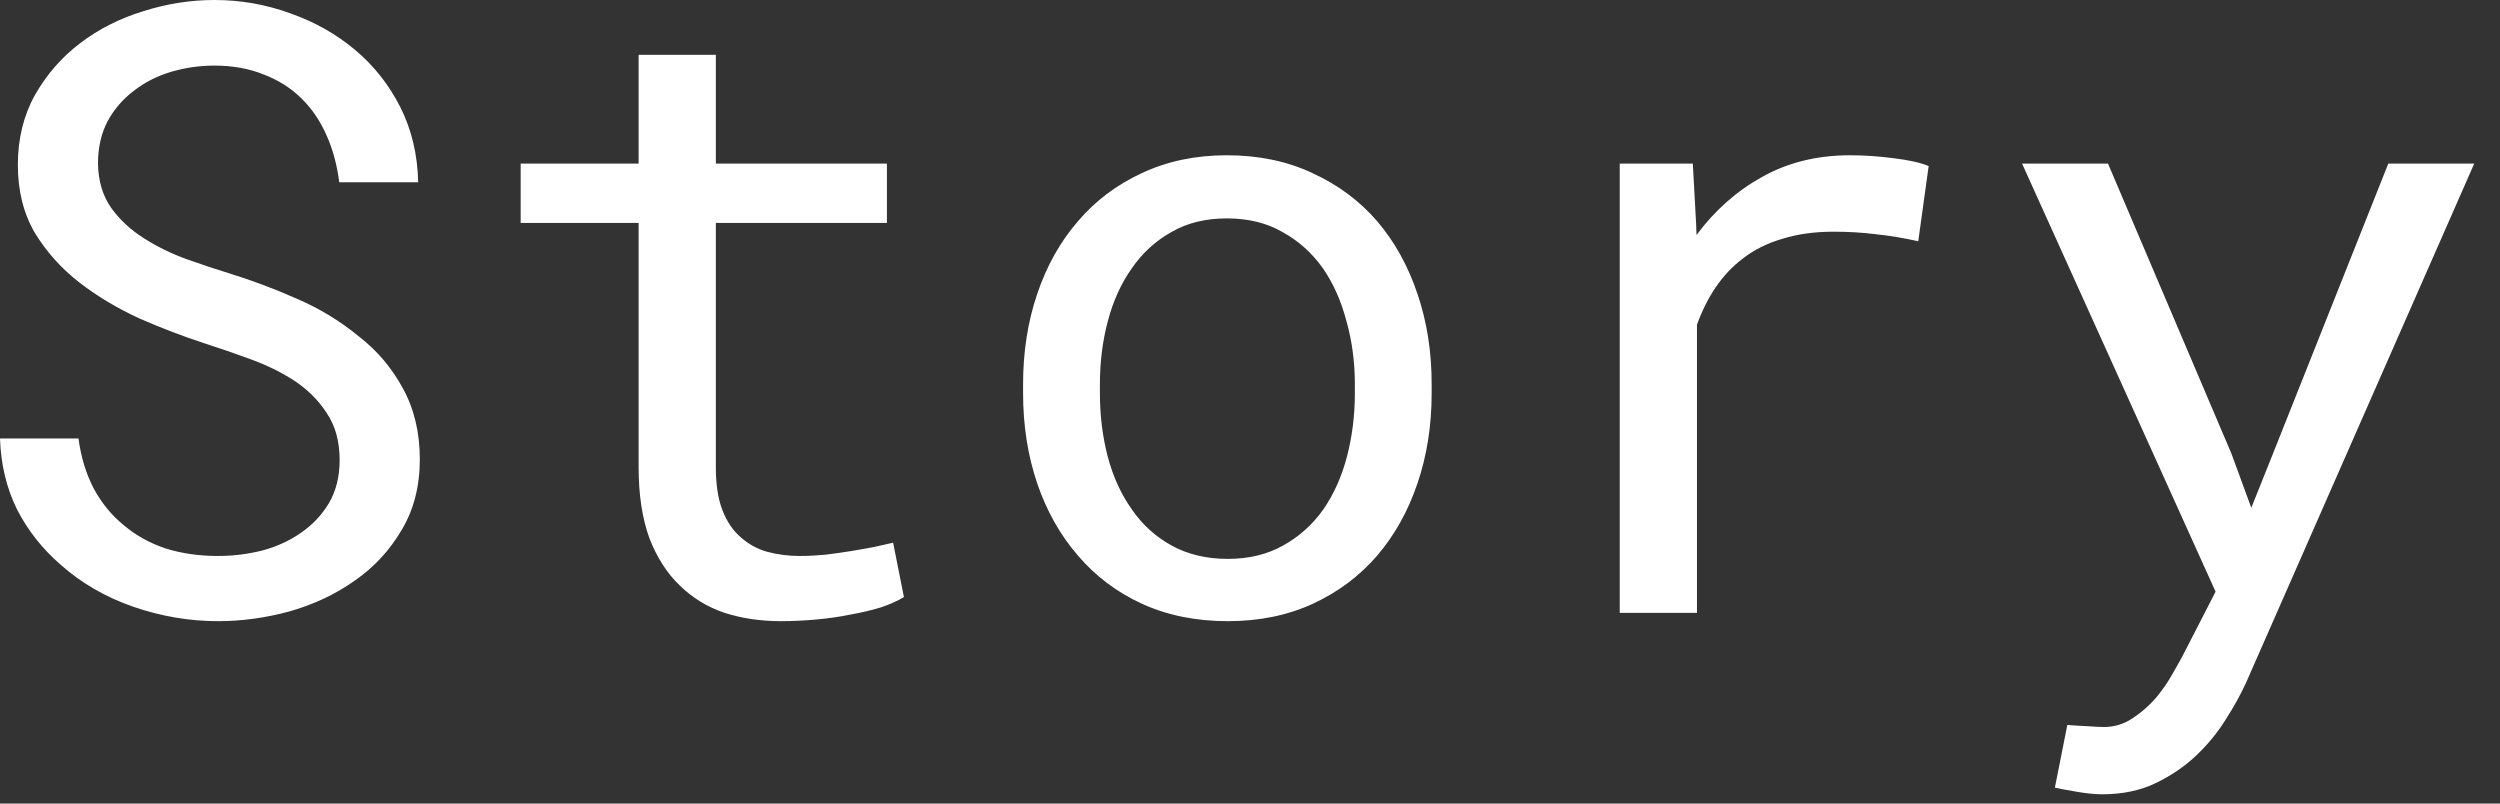 <?xml version="1.0" encoding="utf-8"?>
<svg xmlns="http://www.w3.org/2000/svg" fill="none" height="100%" overflow="visible" preserveAspectRatio="none" style="display: block;" viewBox="0 0 56 18" width="100%">
<rect x="0" y="0" width="56" height="18" fill="#333333" stroke="none"/>
<path d="M7.608 10.305C7.608 9.89 7.512 9.539 7.32 9.254C7.135 8.969 6.893 8.727 6.595 8.529C6.298 8.336 5.968 8.175 5.608 8.045C5.255 7.915 4.914 7.797 4.586 7.692C4.108 7.537 3.621 7.351 3.125 7.134C2.636 6.91 2.189 6.644 1.786 6.334C1.377 6.017 1.042 5.645 0.782 5.218C0.527 4.784 0.4 4.275 0.4 3.692C0.4 3.11 0.527 2.589 0.782 2.13C1.042 1.671 1.38 1.283 1.795 0.967C2.211 0.651 2.682 0.412 3.21 0.251C3.736 0.084 4.267 0 4.8 0C5.388 0 5.956 0.099 6.501 0.298C7.048 0.49 7.531 0.763 7.952 1.116C8.374 1.469 8.712 1.897 8.967 2.4C9.22 2.902 9.354 3.463 9.367 4.083H7.599C7.55 3.692 7.454 3.339 7.311 3.023C7.168 2.7 6.979 2.424 6.743 2.195C6.508 1.966 6.226 1.789 5.898 1.665C5.575 1.535 5.208 1.469 4.8 1.469C4.471 1.469 4.149 1.516 3.832 1.609C3.523 1.702 3.246 1.842 3.005 2.028C2.757 2.214 2.558 2.443 2.41 2.716C2.267 2.989 2.195 3.305 2.195 3.664C2.201 4.055 2.301 4.387 2.493 4.66C2.686 4.926 2.93 5.153 3.227 5.339C3.519 5.525 3.836 5.68 4.176 5.804C4.524 5.928 4.849 6.036 5.154 6.129C5.655 6.284 6.157 6.473 6.66 6.696C7.162 6.913 7.62 7.192 8.036 7.534C8.445 7.85 8.774 8.237 9.023 8.696C9.276 9.155 9.404 9.685 9.404 10.287C9.404 10.894 9.267 11.424 8.994 11.877C8.727 12.329 8.381 12.705 7.952 13.002C7.525 13.306 7.04 13.535 6.501 13.691C5.962 13.839 5.423 13.914 4.883 13.914C4.238 13.914 3.602 13.805 2.976 13.588C2.357 13.371 1.817 13.058 1.358 12.649C0.949 12.295 0.624 11.883 0.382 11.412C0.146 10.934 0.019 10.404 0 9.821H1.758C1.814 10.243 1.929 10.618 2.102 10.947C2.276 11.269 2.499 11.542 2.773 11.765C3.045 11.995 3.358 12.168 3.712 12.286C4.071 12.398 4.462 12.454 4.883 12.454C5.218 12.454 5.546 12.413 5.869 12.333C6.198 12.246 6.489 12.112 6.743 11.933C6.998 11.759 7.206 11.539 7.367 11.272C7.527 10.999 7.608 10.677 7.608 10.305ZM16.035 1.228V3.664H19.867V4.994H16.035V10.463C16.035 10.854 16.084 11.176 16.183 11.43C16.283 11.685 16.419 11.886 16.593 12.035C16.767 12.19 16.964 12.299 17.188 12.361C17.418 12.422 17.66 12.454 17.913 12.454C18.1 12.454 18.292 12.444 18.491 12.425C18.688 12.401 18.883 12.373 19.076 12.342C19.262 12.311 19.436 12.28 19.596 12.249C19.764 12.212 19.901 12.181 20.006 12.156L20.248 13.374C20.105 13.461 19.932 13.539 19.727 13.607C19.523 13.669 19.299 13.722 19.057 13.765C18.816 13.815 18.558 13.852 18.286 13.877C18.019 13.901 17.752 13.914 17.486 13.914C17.039 13.914 16.62 13.852 16.23 13.728C15.845 13.597 15.511 13.393 15.226 13.114C14.941 12.841 14.714 12.488 14.546 12.054C14.386 11.613 14.305 11.083 14.305 10.463V4.994H11.663V3.664H14.305V1.228H16.035ZM22.917 8.603C22.917 7.878 23.023 7.205 23.233 6.585C23.444 5.959 23.748 5.416 24.145 4.957C24.536 4.498 25.013 4.139 25.577 3.878C26.142 3.612 26.777 3.478 27.483 3.478C28.196 3.478 28.836 3.612 29.4 3.878C29.97 4.139 30.454 4.498 30.85 4.957C31.242 5.416 31.542 5.959 31.752 6.585C31.963 7.205 32.069 7.878 32.069 8.603V8.808C32.069 9.533 31.963 10.206 31.752 10.826C31.542 11.446 31.242 11.985 30.85 12.444C30.454 12.903 29.974 13.263 29.41 13.523C28.845 13.784 28.209 13.914 27.502 13.914C26.789 13.914 26.148 13.784 25.577 13.523C25.013 13.263 24.536 12.903 24.145 12.444C23.748 11.985 23.444 11.446 23.233 10.826C23.023 10.206 22.917 9.533 22.917 8.808V8.603ZM24.638 8.808C24.638 9.304 24.696 9.778 24.814 10.231C24.932 10.677 25.112 11.071 25.354 11.412C25.589 11.753 25.887 12.023 26.246 12.221C26.606 12.419 27.025 12.519 27.502 12.519C27.974 12.519 28.386 12.419 28.739 12.221C29.099 12.023 29.4 11.753 29.642 11.412C29.877 11.071 30.054 10.677 30.171 10.231C30.289 9.778 30.349 9.304 30.349 8.808V8.603C30.349 8.113 30.287 7.645 30.162 7.199C30.044 6.746 29.868 6.349 29.632 6.008C29.39 5.667 29.089 5.397 28.73 5.199C28.376 4.994 27.961 4.892 27.483 4.892C27.006 4.892 26.59 4.994 26.238 5.199C25.884 5.397 25.589 5.667 25.354 6.008C25.112 6.349 24.932 6.746 24.814 7.199C24.696 7.645 24.638 8.113 24.638 8.603V8.808ZM41.434 3.478C41.751 3.478 42.08 3.5 42.42 3.544C42.768 3.587 43.029 3.646 43.202 3.72L42.969 5.404C42.635 5.329 42.316 5.277 42.012 5.246C41.714 5.208 41.4 5.19 41.071 5.19C40.65 5.19 40.269 5.242 39.929 5.348C39.587 5.447 39.289 5.596 39.036 5.794C38.806 5.968 38.605 6.182 38.431 6.436C38.263 6.684 38.124 6.963 38.012 7.273V13.728H36.282V3.664H37.919L37.993 5.013L38.002 5.264C38.412 4.712 38.902 4.278 39.473 3.962C40.049 3.64 40.704 3.478 41.434 3.478ZM47.089 17.792C46.929 17.792 46.739 17.773 46.523 17.736C46.305 17.699 46.141 17.668 46.029 17.643L46.308 16.239C46.463 16.251 46.615 16.261 46.764 16.267C46.919 16.279 47.039 16.285 47.126 16.285C47.362 16.285 47.576 16.22 47.768 16.09C47.967 15.96 48.144 15.805 48.299 15.625C48.448 15.445 48.575 15.259 48.68 15.067C48.792 14.875 48.879 14.717 48.941 14.593L49.629 13.253L45.294 3.664H47.219L49.982 10.156L50.429 11.375L50.902 10.193L53.498 3.664H55.423L50.317 15.281C50.199 15.541 50.048 15.817 49.861 16.109C49.681 16.4 49.461 16.67 49.201 16.918C48.941 17.166 48.637 17.373 48.289 17.541C47.942 17.708 47.542 17.792 47.089 17.792Z" fill="white" id="Vector"/>
</svg>